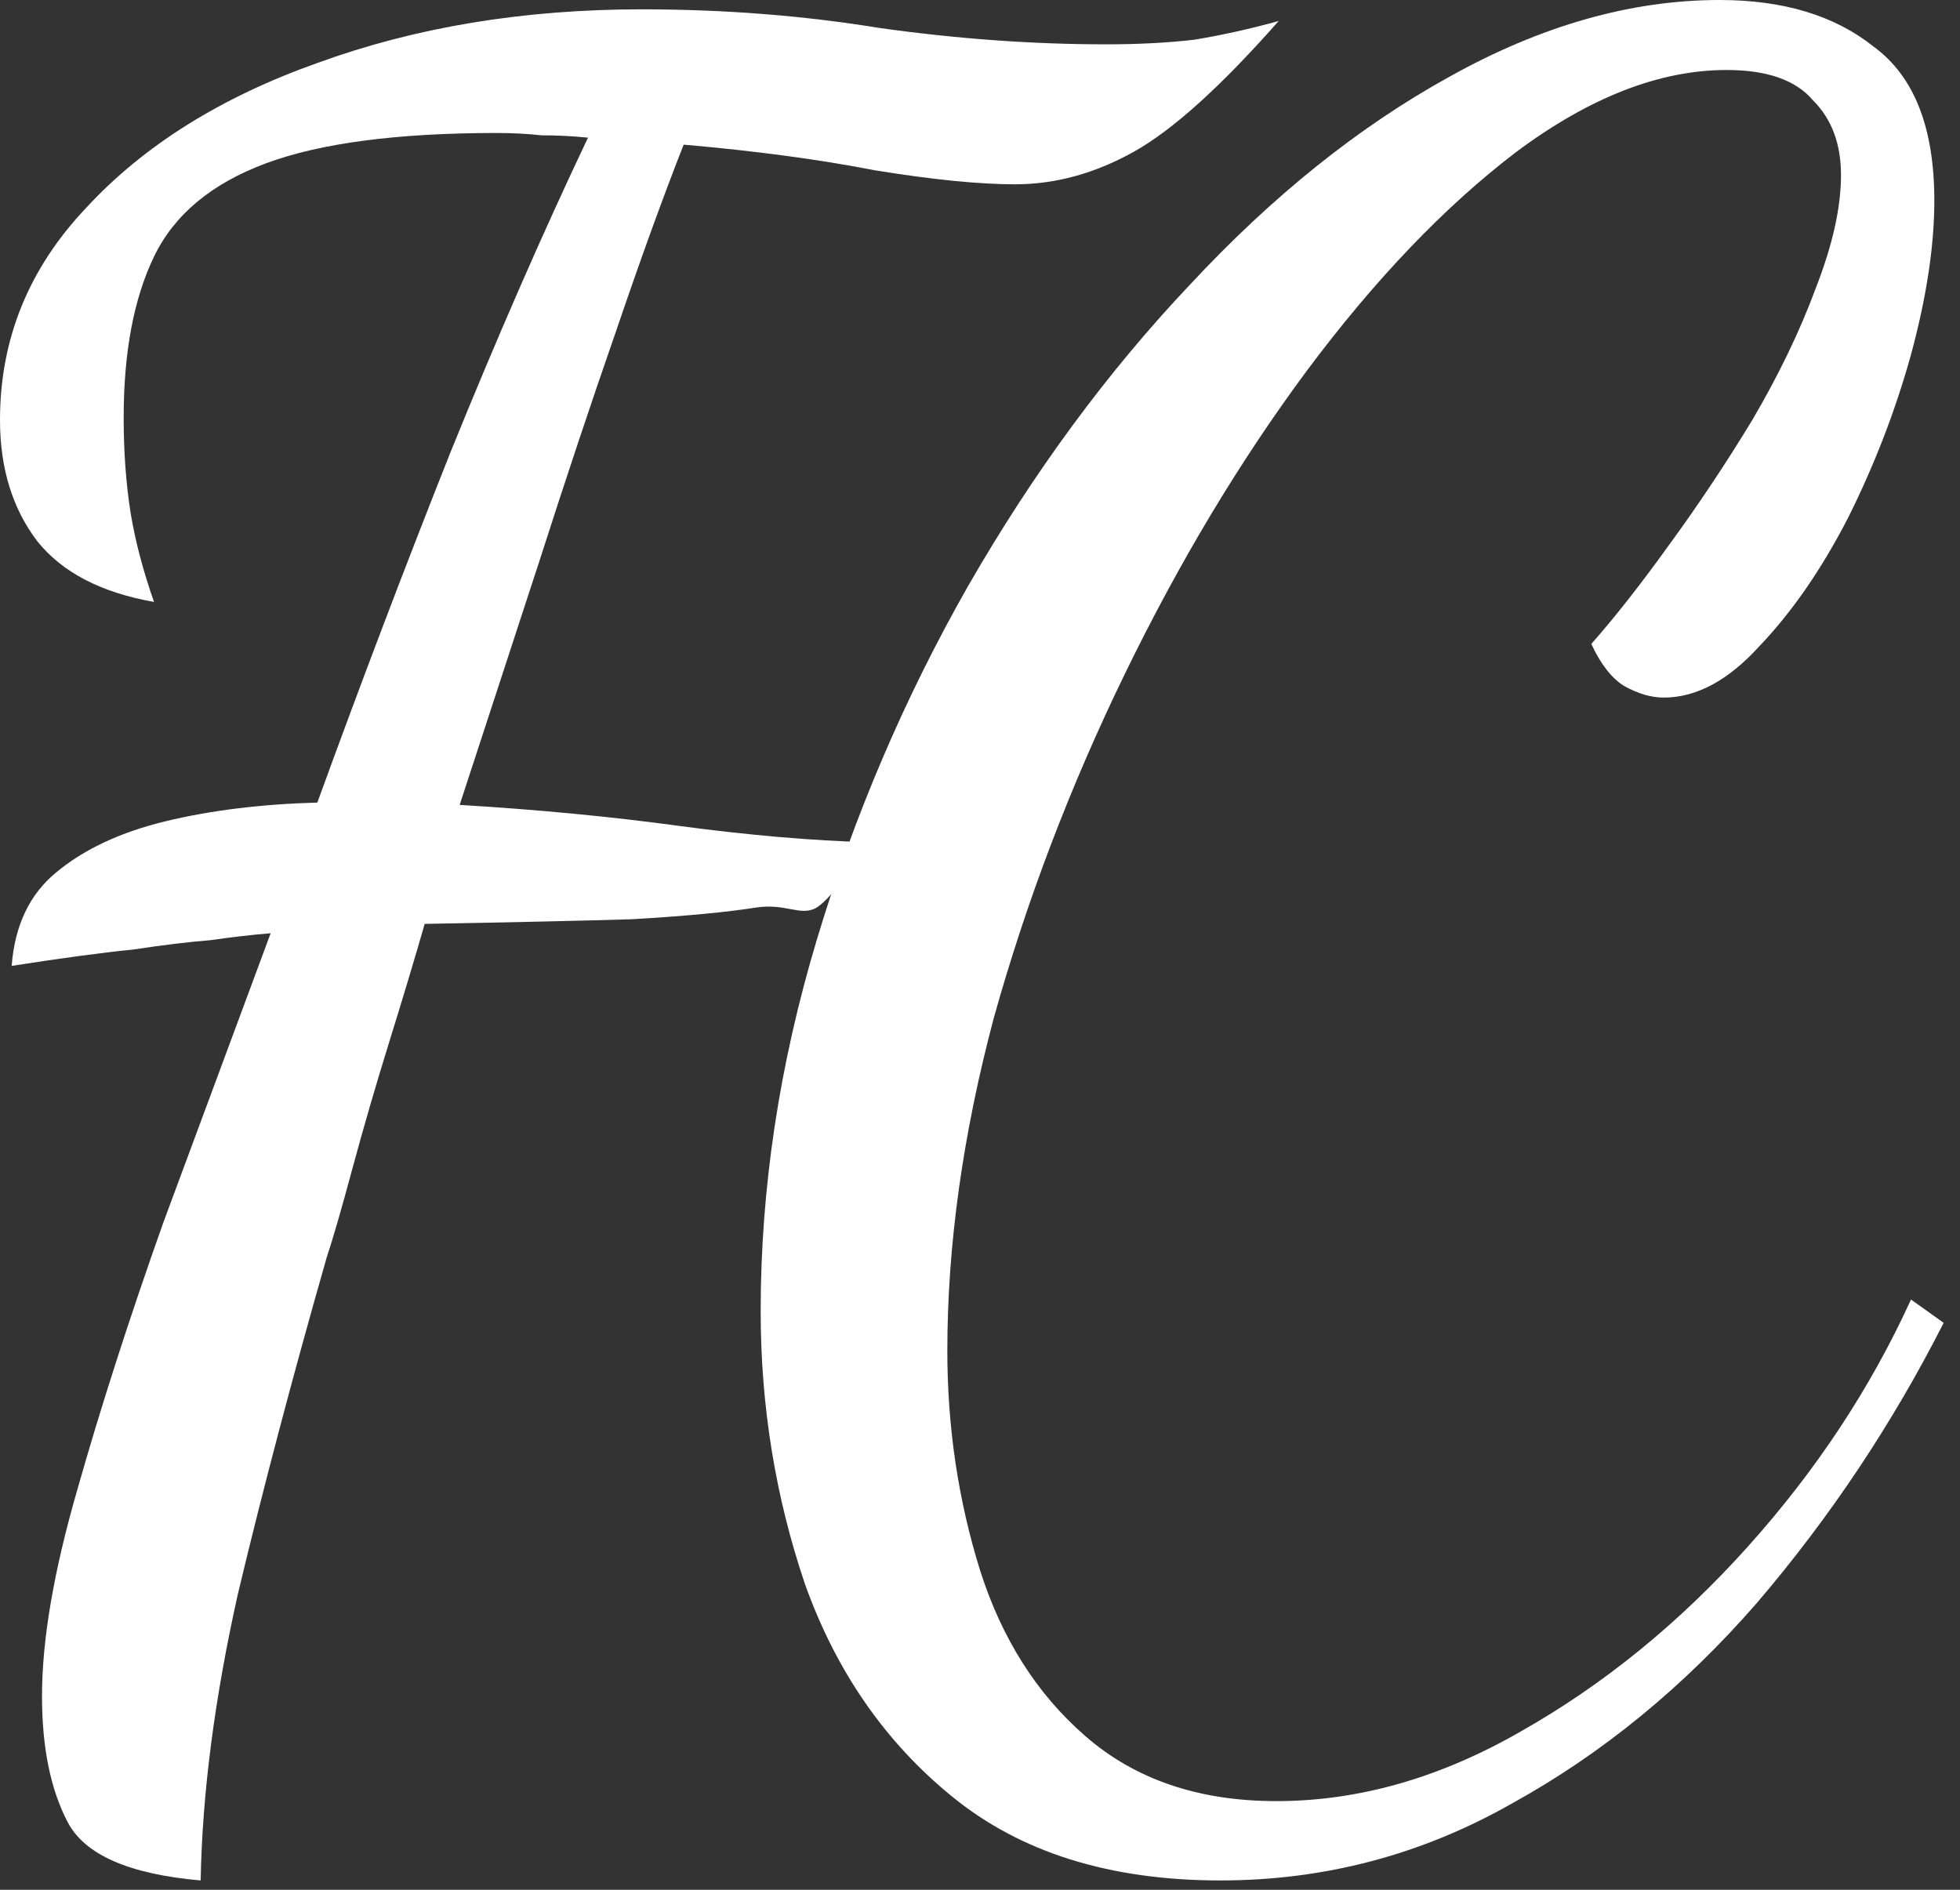 <svg xmlns="http://www.w3.org/2000/svg" width="84" height="81" viewBox="0 0 84 81" fill="none"><rect x="0" y="0" width="84" height="81" fill="#333333" stroke="none"/><path d="M8.6 80.6C5.533 80.333 3.633 79.5 2.9 78.1C2.167 76.7 1.8 74.9 1.8 72.7C1.8 70.3 2.3 67.367 3.3 63.9C4.3 60.367 5.533 56.533 7 52.4C8.533 48.267 10.067 44.133 11.6 40C10.8 40.067 9.933 40.167 9 40.3C8.133 40.367 7.033 40.5 5.7 40.7C4.367 40.833 2.633 41.067 0.5 41.4C0.633 39.667 1.267 38.333 2.4 37.4C3.6 36.4 5.167 35.667 7.1 35.2C9.033 34.733 11.2 34.467 13.6 34.4C15.467 29.267 17.367 24.267 19.3 19.4C21.3 14.467 23.267 9.967 25.2 5.9C24.533 5.833 23.867 5.8 23.2 5.8C22.6 5.733 21.967 5.7 21.3 5.7C17.033 5.7 13.733 6.133 11.4 7C9.067 7.867 7.467 9.2 6.6 11C5.733 12.8 5.3 15.1 5.3 17.9C5.3 19.367 5.4 20.733 5.6 22C5.8 23.2 6.133 24.467 6.6 25.8C4.333 25.4 2.667 24.533 1.6 23.2C0.533 21.8 0 20.067 0 18C0 14.533 1.233 11.5 3.7 8.9C6.167 6.233 9.467 4.167 13.6 2.7C17.8 1.167 22.433 0.4 27.5 0.4C31.033 0.4 34.433 0.667 37.7 1.2C41.033 1.667 44.267 1.9 47.4 1.9C48.8 1.9 50.067 1.833 51.2 1.7C52.4 1.5 53.6 1.233 54.8 0.9C52.333 3.7 50.267 5.567 48.6 6.5C46.933 7.433 45.233 7.9 43.5 7.9C41.967 7.9 39.967 7.7 37.5 7.3C35.1 6.833 32.367 6.467 29.3 6.2C28.433 8.4 27.467 11.067 26.4 14.2C25.333 17.267 24.233 20.567 23.1 24.1C21.967 27.567 20.833 31.033 19.7 34.5C23.033 34.7 26.167 35 29.1 35.4C32.1 35.8 34.8 36.033 37.2 36.1C36.667 36.9 35.733 38.433 35 38.9C34.333 39.3 33.667 38.7 32.4 38.9C31.133 39.1 29.367 39.267 27.1 39.4C24.9 39.467 21.933 39.533 18.2 39.6C17.8 41 17.3 42.667 16.7 44.6C16.1 46.533 15.567 48.367 15.1 50.1C14.633 51.833 14.267 53.1 14 53.9C12.533 59.033 11.267 63.833 10.2 68.3C9.2 72.767 8.667 76.867 8.6 80.6Z" fill="white"></path><path d="M52.3 80.6C47.567 80.6 43.733 79.4 40.8 77C37.933 74.667 35.833 71.633 34.5 67.9C33.233 64.167 32.6 60.267 32.6 56.2C32.6 50.933 33.4 45.633 35 40.3C36.6 34.967 38.767 29.9 41.5 25.1C44.3 20.233 47.467 15.933 51 12.2C54.533 8.4 58.233 5.433 62.1 3.3C66.033 1.1 69.9 0 73.7 0C76.433 0 78.633 0.667 80.3 2C82.033 3.267 82.9 5.467 82.9 8.6C82.9 10.533 82.567 12.733 81.9 15.2C81.233 17.6 80.333 19.933 79.2 22.2C78.067 24.4 76.8 26.233 75.4 27.7C74.067 29.167 72.7 29.9 71.3 29.9C70.767 29.9 70.2 29.733 69.6 29.4C69.067 29.067 68.6 28.467 68.2 27.6C69.2 26.467 70.3 25.067 71.5 23.4C72.767 21.667 73.967 19.867 75.1 18C76.233 16.067 77.133 14.2 77.8 12.4C78.533 10.533 78.9 8.9 78.9 7.5C78.9 6.167 78.5 5.1 77.7 4.3C76.967 3.433 75.733 3 74 3C71.133 3 68.133 4.167 65 6.5C61.933 8.833 58.933 11.967 56 15.9C53.133 19.767 50.533 24.1 48.2 28.9C45.867 33.7 44 38.6 42.6 43.6C41.267 48.6 40.6 53.367 40.6 57.9C40.6 61.167 41.067 64.3 42 67.3C42.933 70.233 44.433 72.6 46.5 74.4C48.633 76.267 51.367 77.2 54.7 77.2C58.233 77.2 61.733 76.2 65.2 74.2C68.733 72.2 71.967 69.567 74.9 66.3C77.833 63.033 80.167 59.5 81.9 55.7L83.3 56.7C81.1 61.033 78.433 65.033 75.3 68.7C72.167 72.3 68.667 75.167 64.8 77.3C60.933 79.5 56.767 80.6 52.3 80.6Z" fill="white"></path></svg>